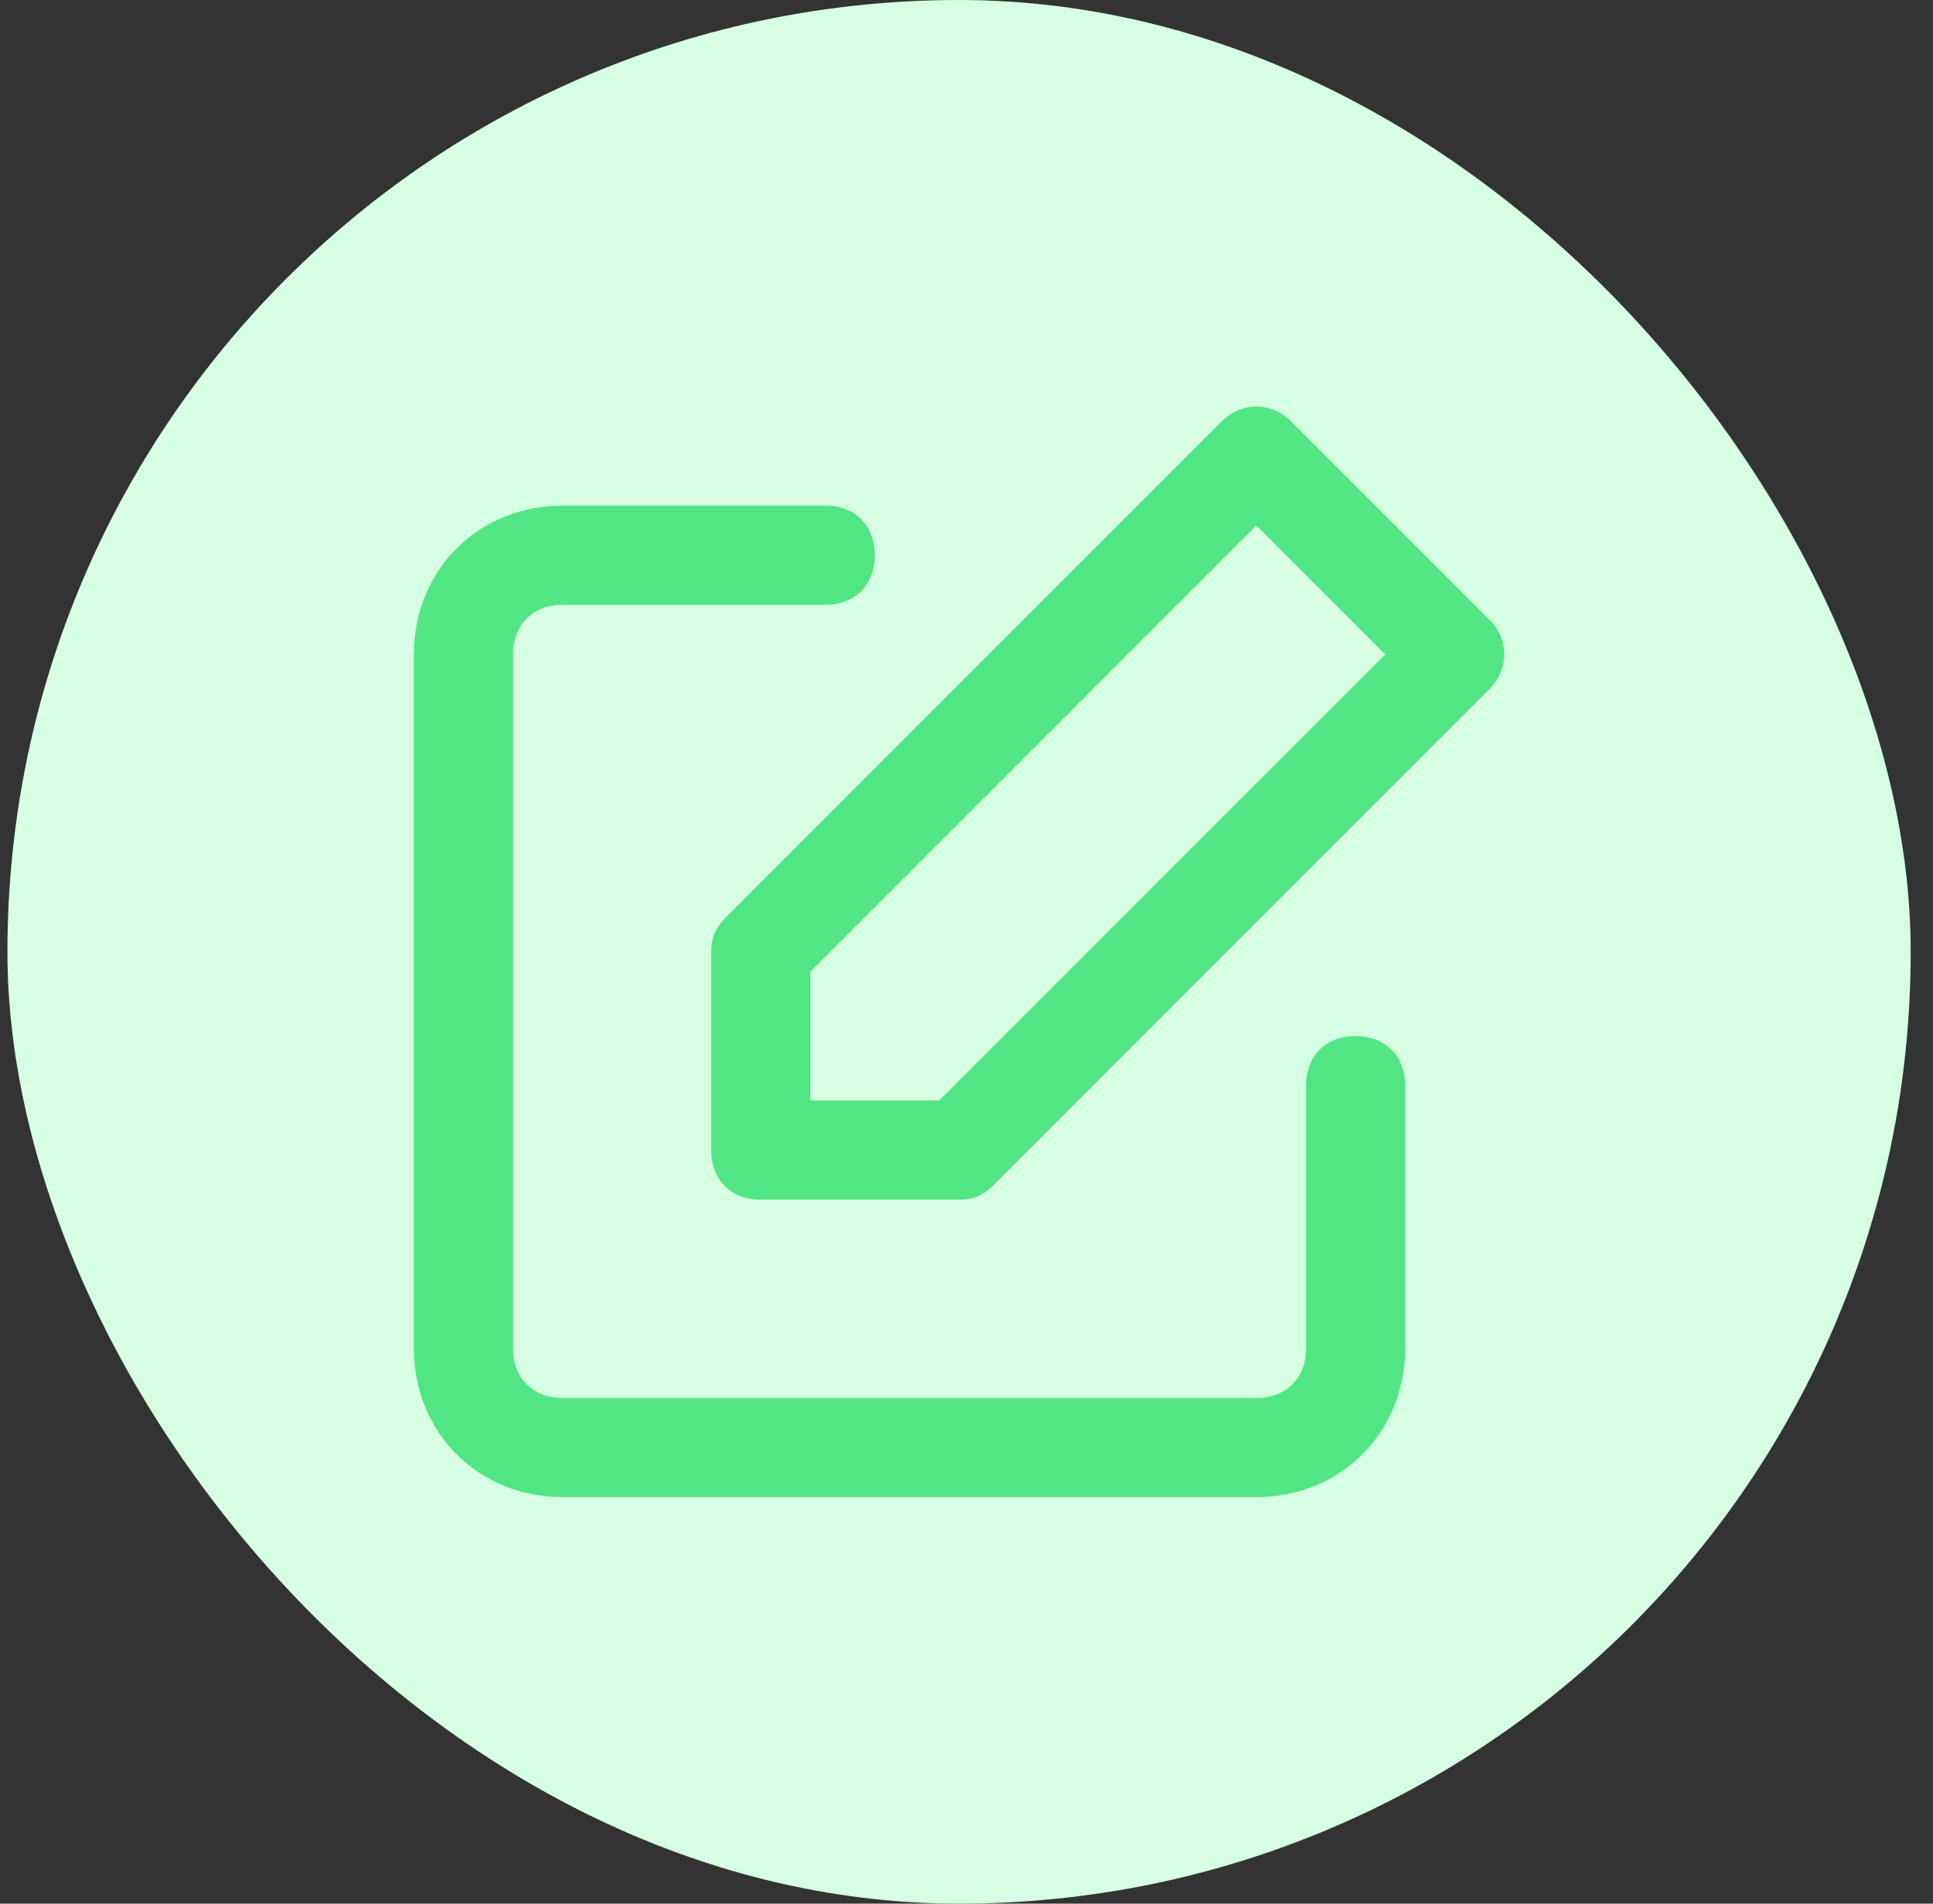 <svg width="65" height="64" viewBox="0 0 65 64" fill="none" xmlns="http://www.w3.org/2000/svg">
<rect x="0" y="0" width="65" height="64" fill="#333333" stroke="none"/>
<rect x="0.25" width="64" height="64" rx="32" fill="#D6FFE4"/>
<path fill-rule="evenodd" clip-rule="evenodd" d="M50.083 23.167L33.417 39.833C33.083 40.167 32.75 40.333 32.25 40.333H25.583C24.583 40.333 23.917 39.667 23.917 38.667V32C23.917 31.5 24.083 31.167 24.417 30.833L41.083 14.167C41.75 13.5 42.75 13.5 43.417 14.167L50.083 20.833C50.75 21.5 50.75 22.5 50.083 23.167ZM47.25 36.5V45.333C47.25 48.167 45.083 50.333 42.25 50.333H18.917C16.083 50.333 13.917 48.167 13.917 45.333V22C13.917 19.167 16.083 17 18.917 17H27.75C28.75 17 29.417 17.667 29.417 18.667C29.417 19.667 28.75 20.333 27.75 20.333H18.917C17.917 20.333 17.25 21 17.25 22V45.333C17.25 46.333 17.917 47 18.917 47H42.25C43.25 47 43.917 46.333 43.917 45.333V36.5C43.917 35.5 44.583 34.833 45.583 34.833C46.583 34.833 47.25 35.5 47.25 36.5ZM42.25 17.667L46.583 22L31.583 37H27.25V32.667L42.25 17.667Z" fill="#51E683"/>
</svg>
